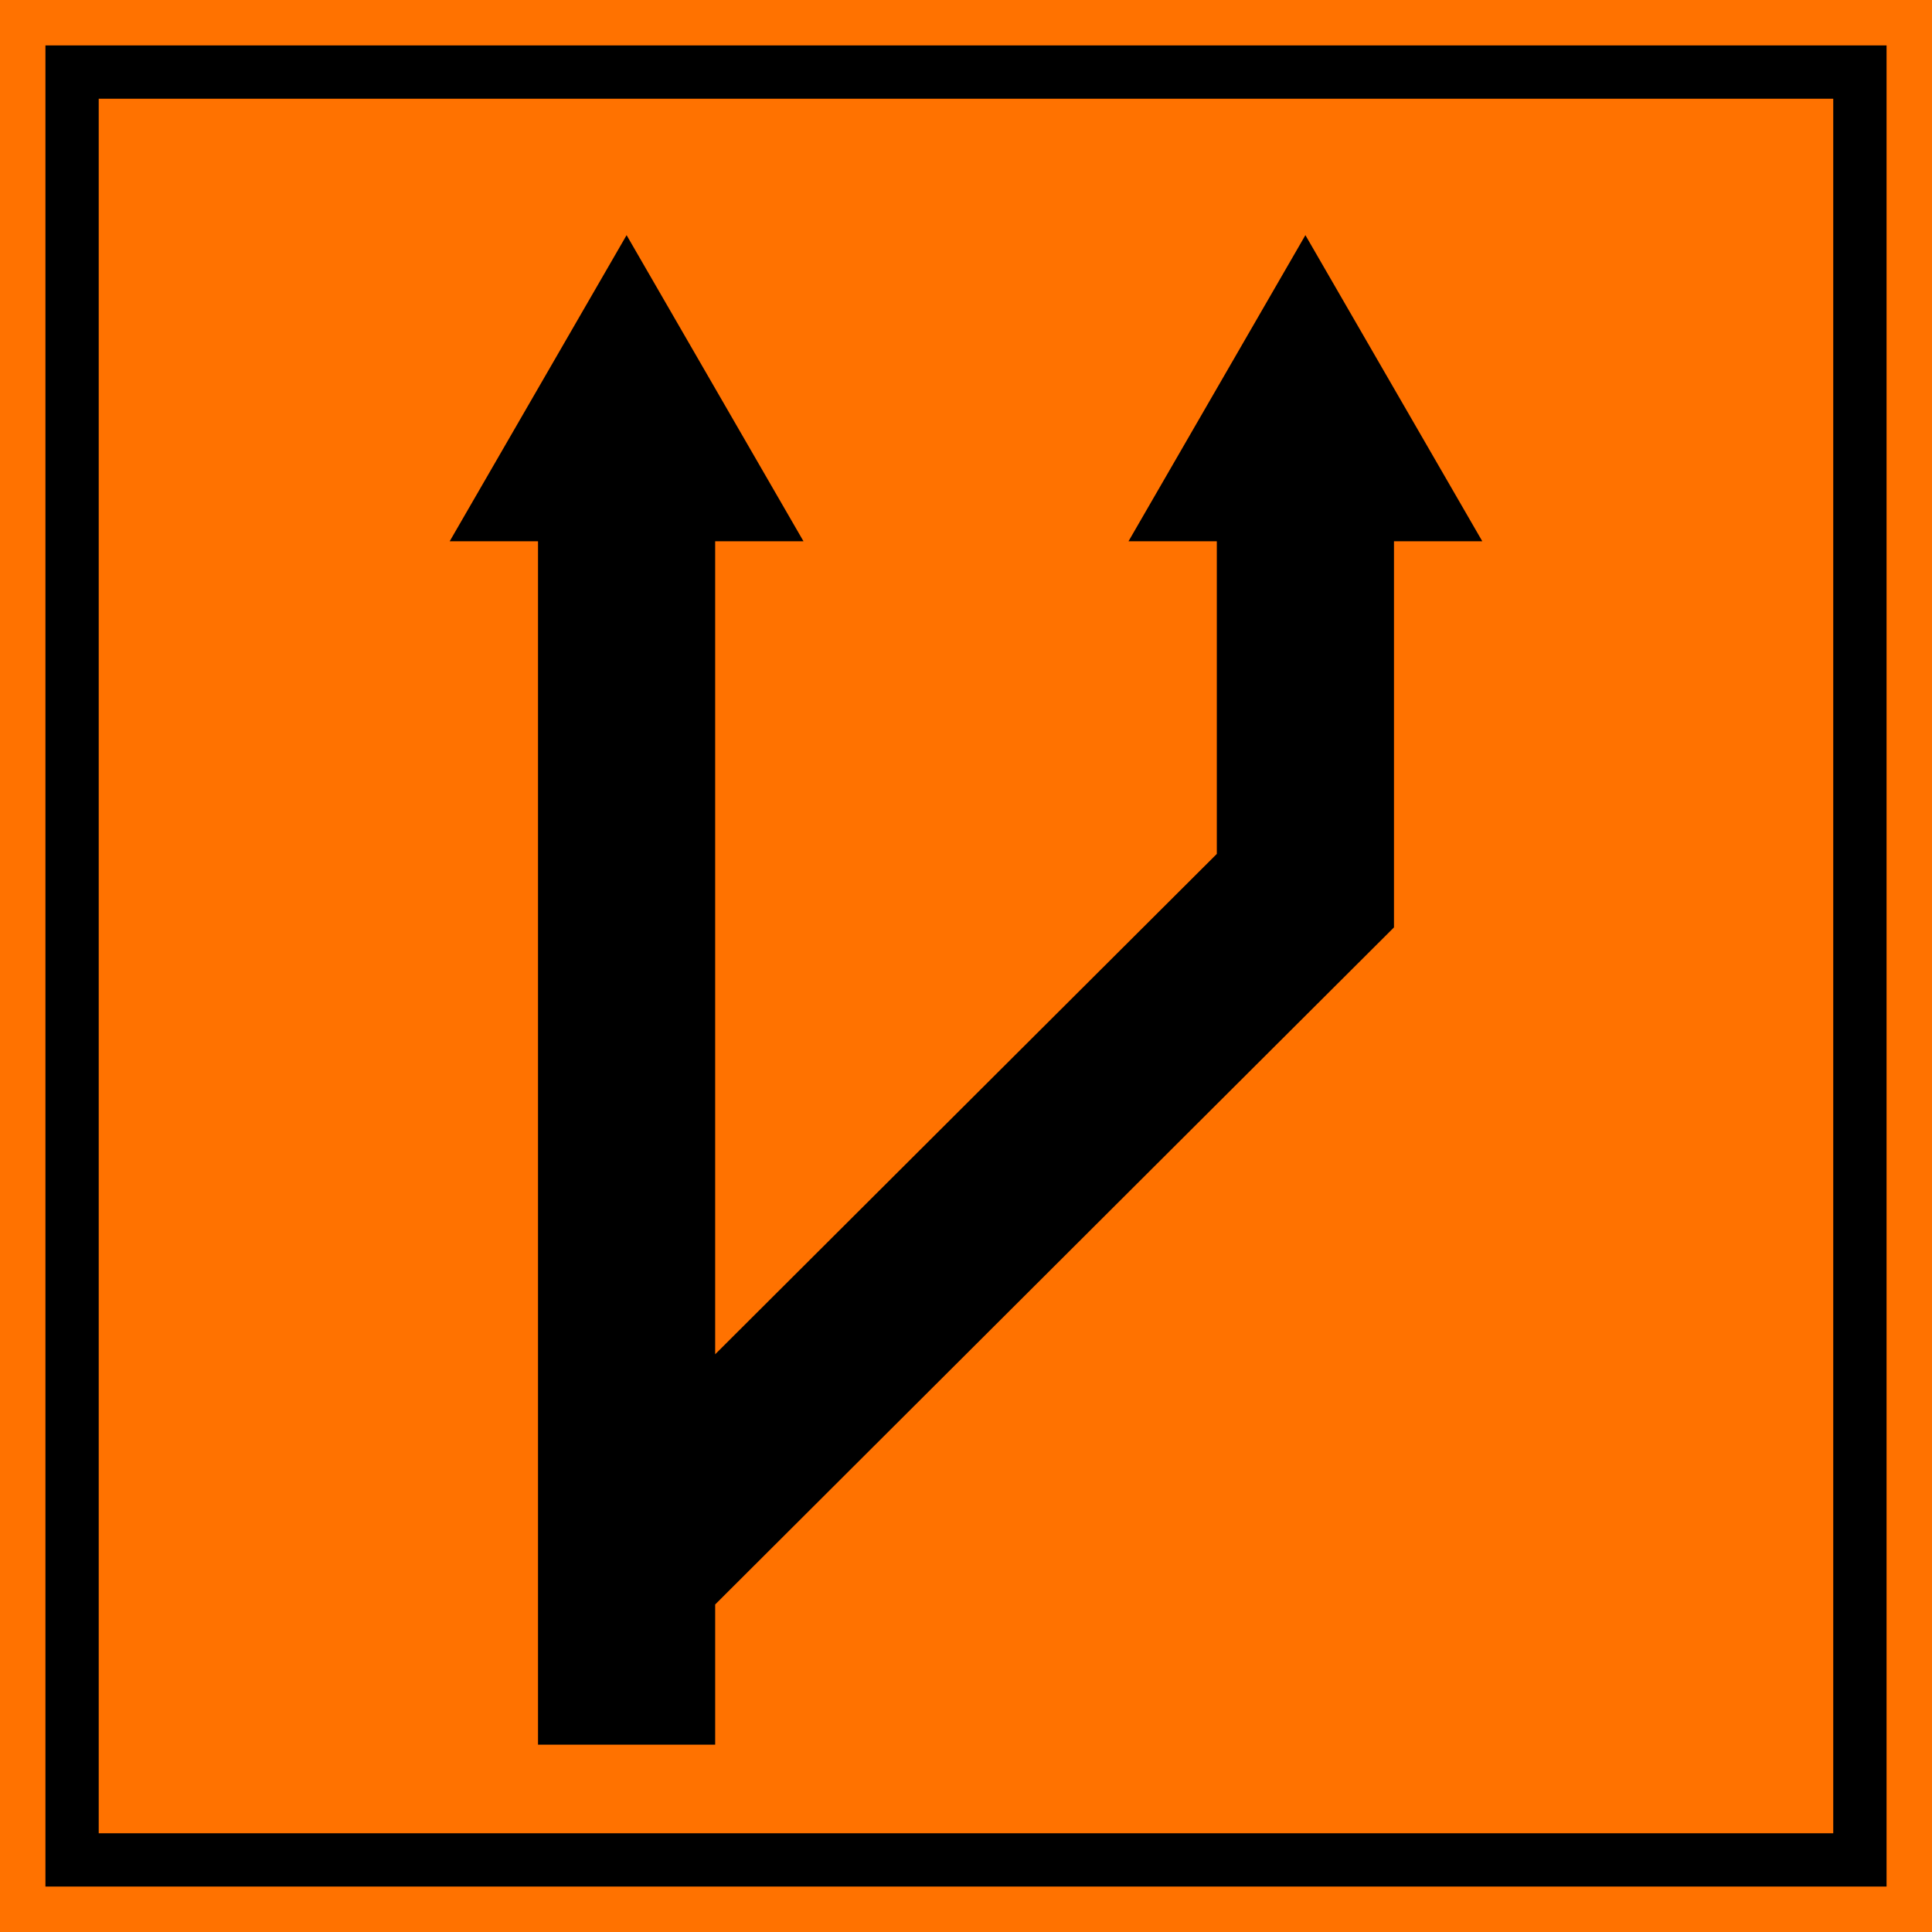<?xml version="1.0" encoding="UTF-8" standalone="no"?>
<svg
   xmlns:dc="http://purl.org/dc/elements/1.1/"
   xmlns:cc="http://creativecommons.org/ns#"
   xmlns:rdf="http://www.w3.org/1999/02/22-rdf-syntax-ns#"
   xmlns:svg="http://www.w3.org/2000/svg"
   xmlns="http://www.w3.org/2000/svg"
   xmlns:sodipodi="http://sodipodi.sourceforge.net/DTD/sodipodi-0.dtd"
   xmlns:inkscape="http://www.inkscape.org/namespaces/inkscape"
   inkscape:version="1.0 (4035a4fb49, 2020-05-01)"
   sodipodi:docname="619.svg"
   viewBox="0 0 300 300.001"
   height="300.001"
   width="300"
   id="svg6423"
   version="1.1">
  <defs
     id="defs6427" />
  <sodipodi:namedview
     inkscape:current-layer="g7052"
     inkscape:window-maximized="1"
     inkscape:window-y="-9"
     inkscape:window-x="-9"
     inkscape:cy="153.67554"
     inkscape:cx="-5.8930144"
     inkscape:zoom="1.3349958"
     showgrid="false"
     id="namedview6425"
     inkscape:window-height="1001"
     inkscape:window-width="1920"
     inkscape:pageshadow="2"
     inkscape:pageopacity="0"
     guidetolerance="10"
     gridtolerance="10"
     objecttolerance="10"
     borderopacity="1"
     bordercolor="#666666"
     pagecolor="#ffffff" />
  <g
     transform="translate(-30.666,-49.911)"
     id="g6431"
     inkscape:label="Image"
     inkscape:groupmode="layer">
    <g
       transform="matrix(-1,0,0,1,361.331,0)"
       id="g7052">
      <path
         sodipodi:nodetypes="ccccc"
         inkscape:connector-curvature="0"
         d="M 30.666,49.911 V 349.911 H 330.666 V 49.911 Z"
         style="opacity:1;fill:#ff7200;fill-opacity:1;stroke:none;stroke-width:17.98;stroke-miterlimit:4;stroke-dasharray:none;stroke-opacity:1"
         id="path3323" />
      <path
         d="M 37.721,56.964 V 342.854 H 323.61 V 56.964 Z m 8.278,8.278 H 315.337 V 334.58 H 45.999 Z"
         style="opacity:1;fill:#000000;fill-opacity:1;stroke:none;stroke-width:15.871;stroke-miterlimit:4;stroke-dasharray:none;stroke-opacity:1"
         id="path3325" />
      <path
         id="rect179"
         style="opacity:1;fill:#000000;fill-rule:evenodd;stroke-width:1.209;fill-opacity:1"
         d="m 127.963,86.425 -27.469,47.536 h 13.715 v 59.957 l 27.508,27.437 77.897,77.698 v 21.773 h 27.508 V 133.961 h 13.715 L 233.368,86.425 205.899,133.961 h 13.715 v 126.242 l -77.897,-77.698 v -48.543 h 13.715 z"
         sodipodi:nodetypes="cccccccccccccccccc" />
    </g>
  </g>
</svg>
